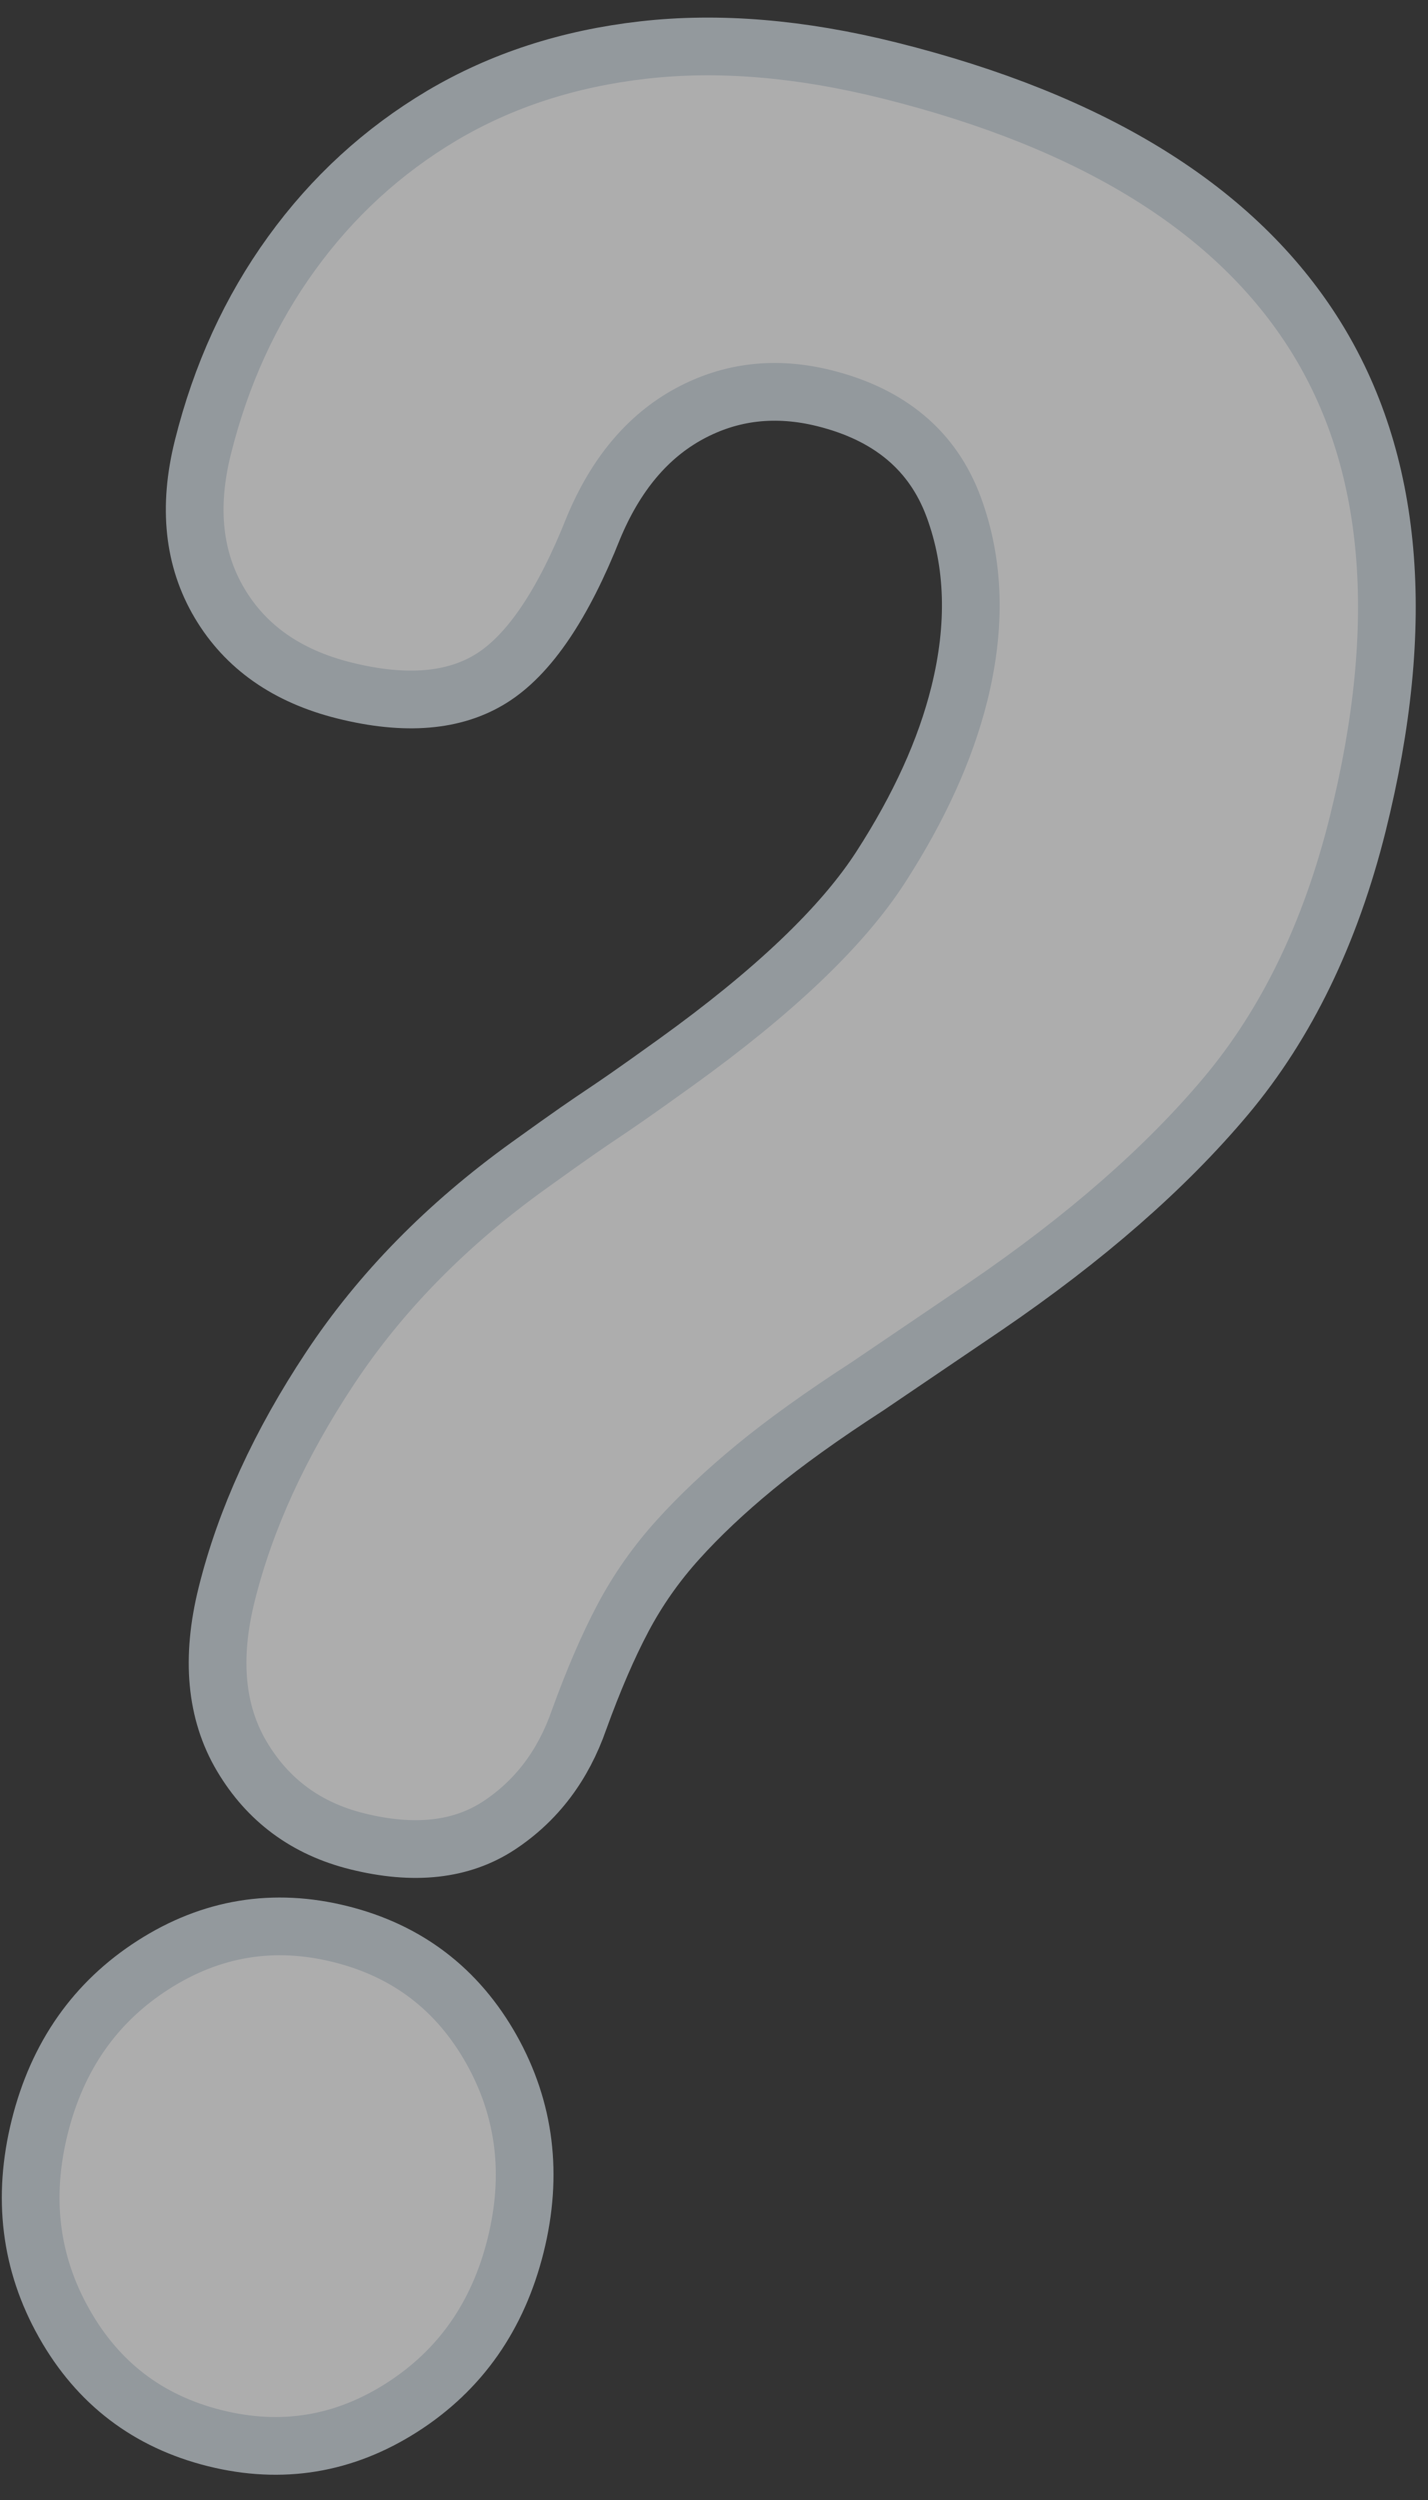 <?xml version="1.0" encoding="UTF-8"?>
<svg width="44px" height="77px" viewBox="0 0 44 77" version="1.1" xmlns="http://www.w3.org/2000/svg" xmlns:xlink="http://www.w3.org/1999/xlink">
    <rect x="0" y="0" width="44" height="77" fill="#333333" stroke="none"/>
    <!-- Generator: Sketch 53.1 (72631) - https://sketchapp.com -->
    <title>Stroke 1</title>
    <desc>Created with Sketch.</desc>
    <g id="Welcome" stroke="none" stroke-width="1" fill="none" fill-rule="evenodd" opacity="0.6">
        <g id="db_hosting_www_1920" transform="translate(-432, -5246)" fill="#FFFFFF" stroke="#D4DDE5" stroke-width="1.778">
            <g id="glosariusz" transform="translate(321, 5020)">
                <g id="tlo-glosariusz" transform="translate(67, 61)">
                    <path d="M52.129,234.061 C52.129,231.817 52.857,229.922 54.316,228.377 C55.773,226.835 57.562,226.062 59.684,226.062 C61.805,226.062 63.594,226.835 65.053,228.377 C66.51,229.922 67.24,231.817 67.24,234.061 C67.24,236.308 66.51,238.203 65.053,239.745 C63.594,241.289 61.805,242.062 59.684,242.062 C57.562,242.062 55.773,241.289 54.316,239.745 C52.857,238.203 52.129,236.308 52.129,234.061 Z M63.209,197.518 C65.624,194.668 67.184,192.21 67.888,190.139 C68.593,188.071 68.945,186.155 68.945,184.39 C68.945,182.219 68.424,180.369 67.385,178.843 C66.344,177.316 64.785,176.554 62.706,176.554 C61.162,176.554 59.853,177.046 58.781,178.028 C57.707,179.013 57.036,180.388 56.769,182.151 C56.432,184.661 55.795,186.409 54.856,187.392 C53.917,188.377 52.475,188.867 50.53,188.867 C48.718,188.867 47.259,188.307 46.152,187.188 C45.045,186.069 44.492,184.559 44.492,182.659 C44.492,180.354 44.895,178.199 45.7,176.197 C46.504,174.197 47.662,172.45 49.171,170.955 C50.681,169.465 52.524,168.31 54.706,167.496 C56.885,166.682 59.384,166.275 62.203,166.275 C68.709,166.275 73.606,167.852 76.894,171.006 C80.181,174.162 81.825,178.929 81.825,185.305 C81.825,188.765 81.186,191.803 79.913,194.414 C78.638,197.027 76.758,199.723 74.278,202.505 L71.36,205.761 C70.218,206.982 69.297,208.068 68.593,209.018 C67.888,209.969 67.3,210.885 66.832,211.765 C66.361,212.648 66.009,213.564 65.774,214.513 C65.538,215.465 65.355,216.584 65.221,217.872 C65.086,219.364 64.549,220.619 63.611,221.637 C62.671,222.654 61.296,223.164 59.485,223.164 C57.875,223.164 56.517,222.604 55.41,221.484 C54.303,220.365 53.75,218.788 53.75,216.752 C53.75,214.378 54.218,211.868 55.158,209.222 C56.097,206.575 57.573,204.066 59.586,201.69 C61.799,199.076 60.995,200.131 63.209,197.518 Z" id="Stroke-1" transform="translate(63.159, 204.168) rotate(14) translate(-63.159, -204.168) "></path>
                </g>
            </g>
        </g>
    </g>
</svg>